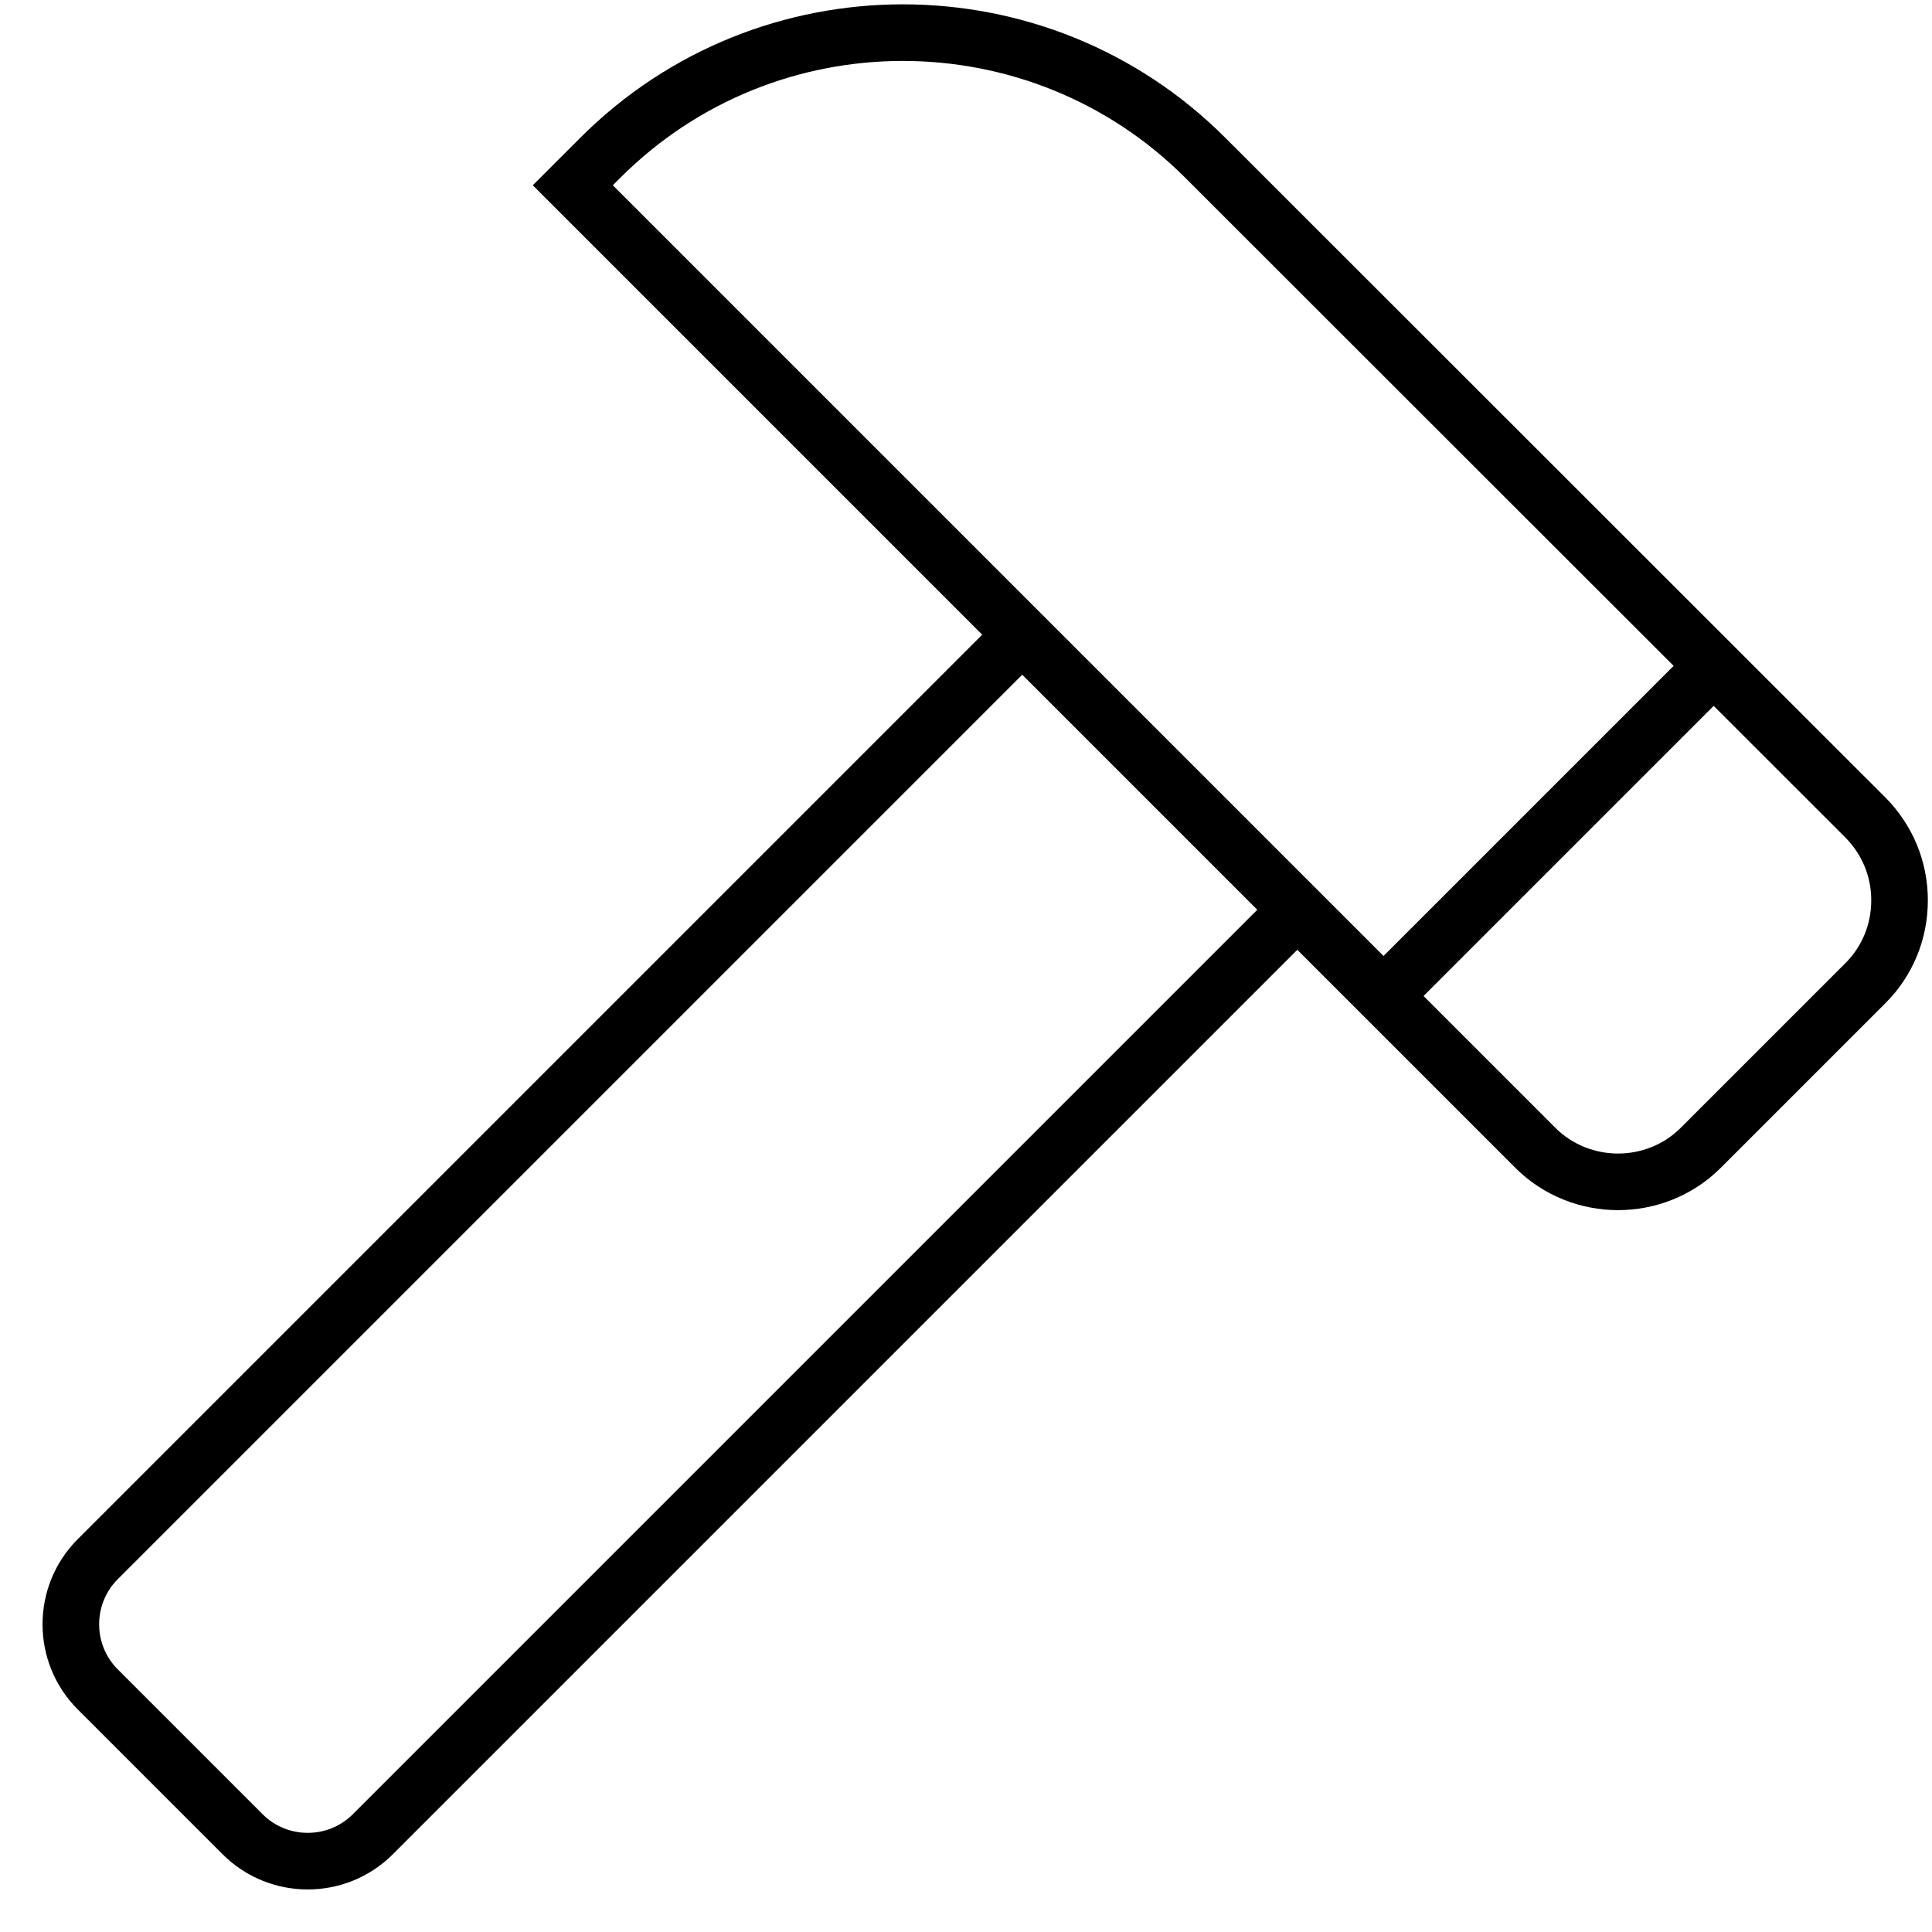 <?xml version="1.0" encoding="UTF-8"?>
<svg id="Layer_1" xmlns="http://www.w3.org/2000/svg" version="1.1" viewBox="0 0 512 512">
  <!-- Generator: Adobe Illustrator 29.8.1, SVG Export Plug-In . SVG Version: 2.1.1 Build 2)  -->
  <defs>
    <style>
      .st0 {
        fill: none;
        stroke: #000;
        stroke-miterlimit: 10;
        stroke-width: 15px;
      }
    </style>
  </defs>
  <path class="st0" d="M341.4,238.7l65.5,65.5c6,6,14,9,21.9,9s15.9-3,21.9-9l43.7-43.7c5.8-5.8,9-13.6,9-21.9s-3.2-16-9-21.9h0L319.4,41.8c-44.2-44.2-116.1-44.2-160.3,0l-7.3,7.3,189.6,189.6h0ZM270.9,168.2L25.9,413.2c-9.5,9.5-9.5,25,0,34.5l38.4,38.4c9.5,9.5,25,9.5,34.5,0l245-245M454.1,176.5l-87.5,87.5"/>
</svg>
